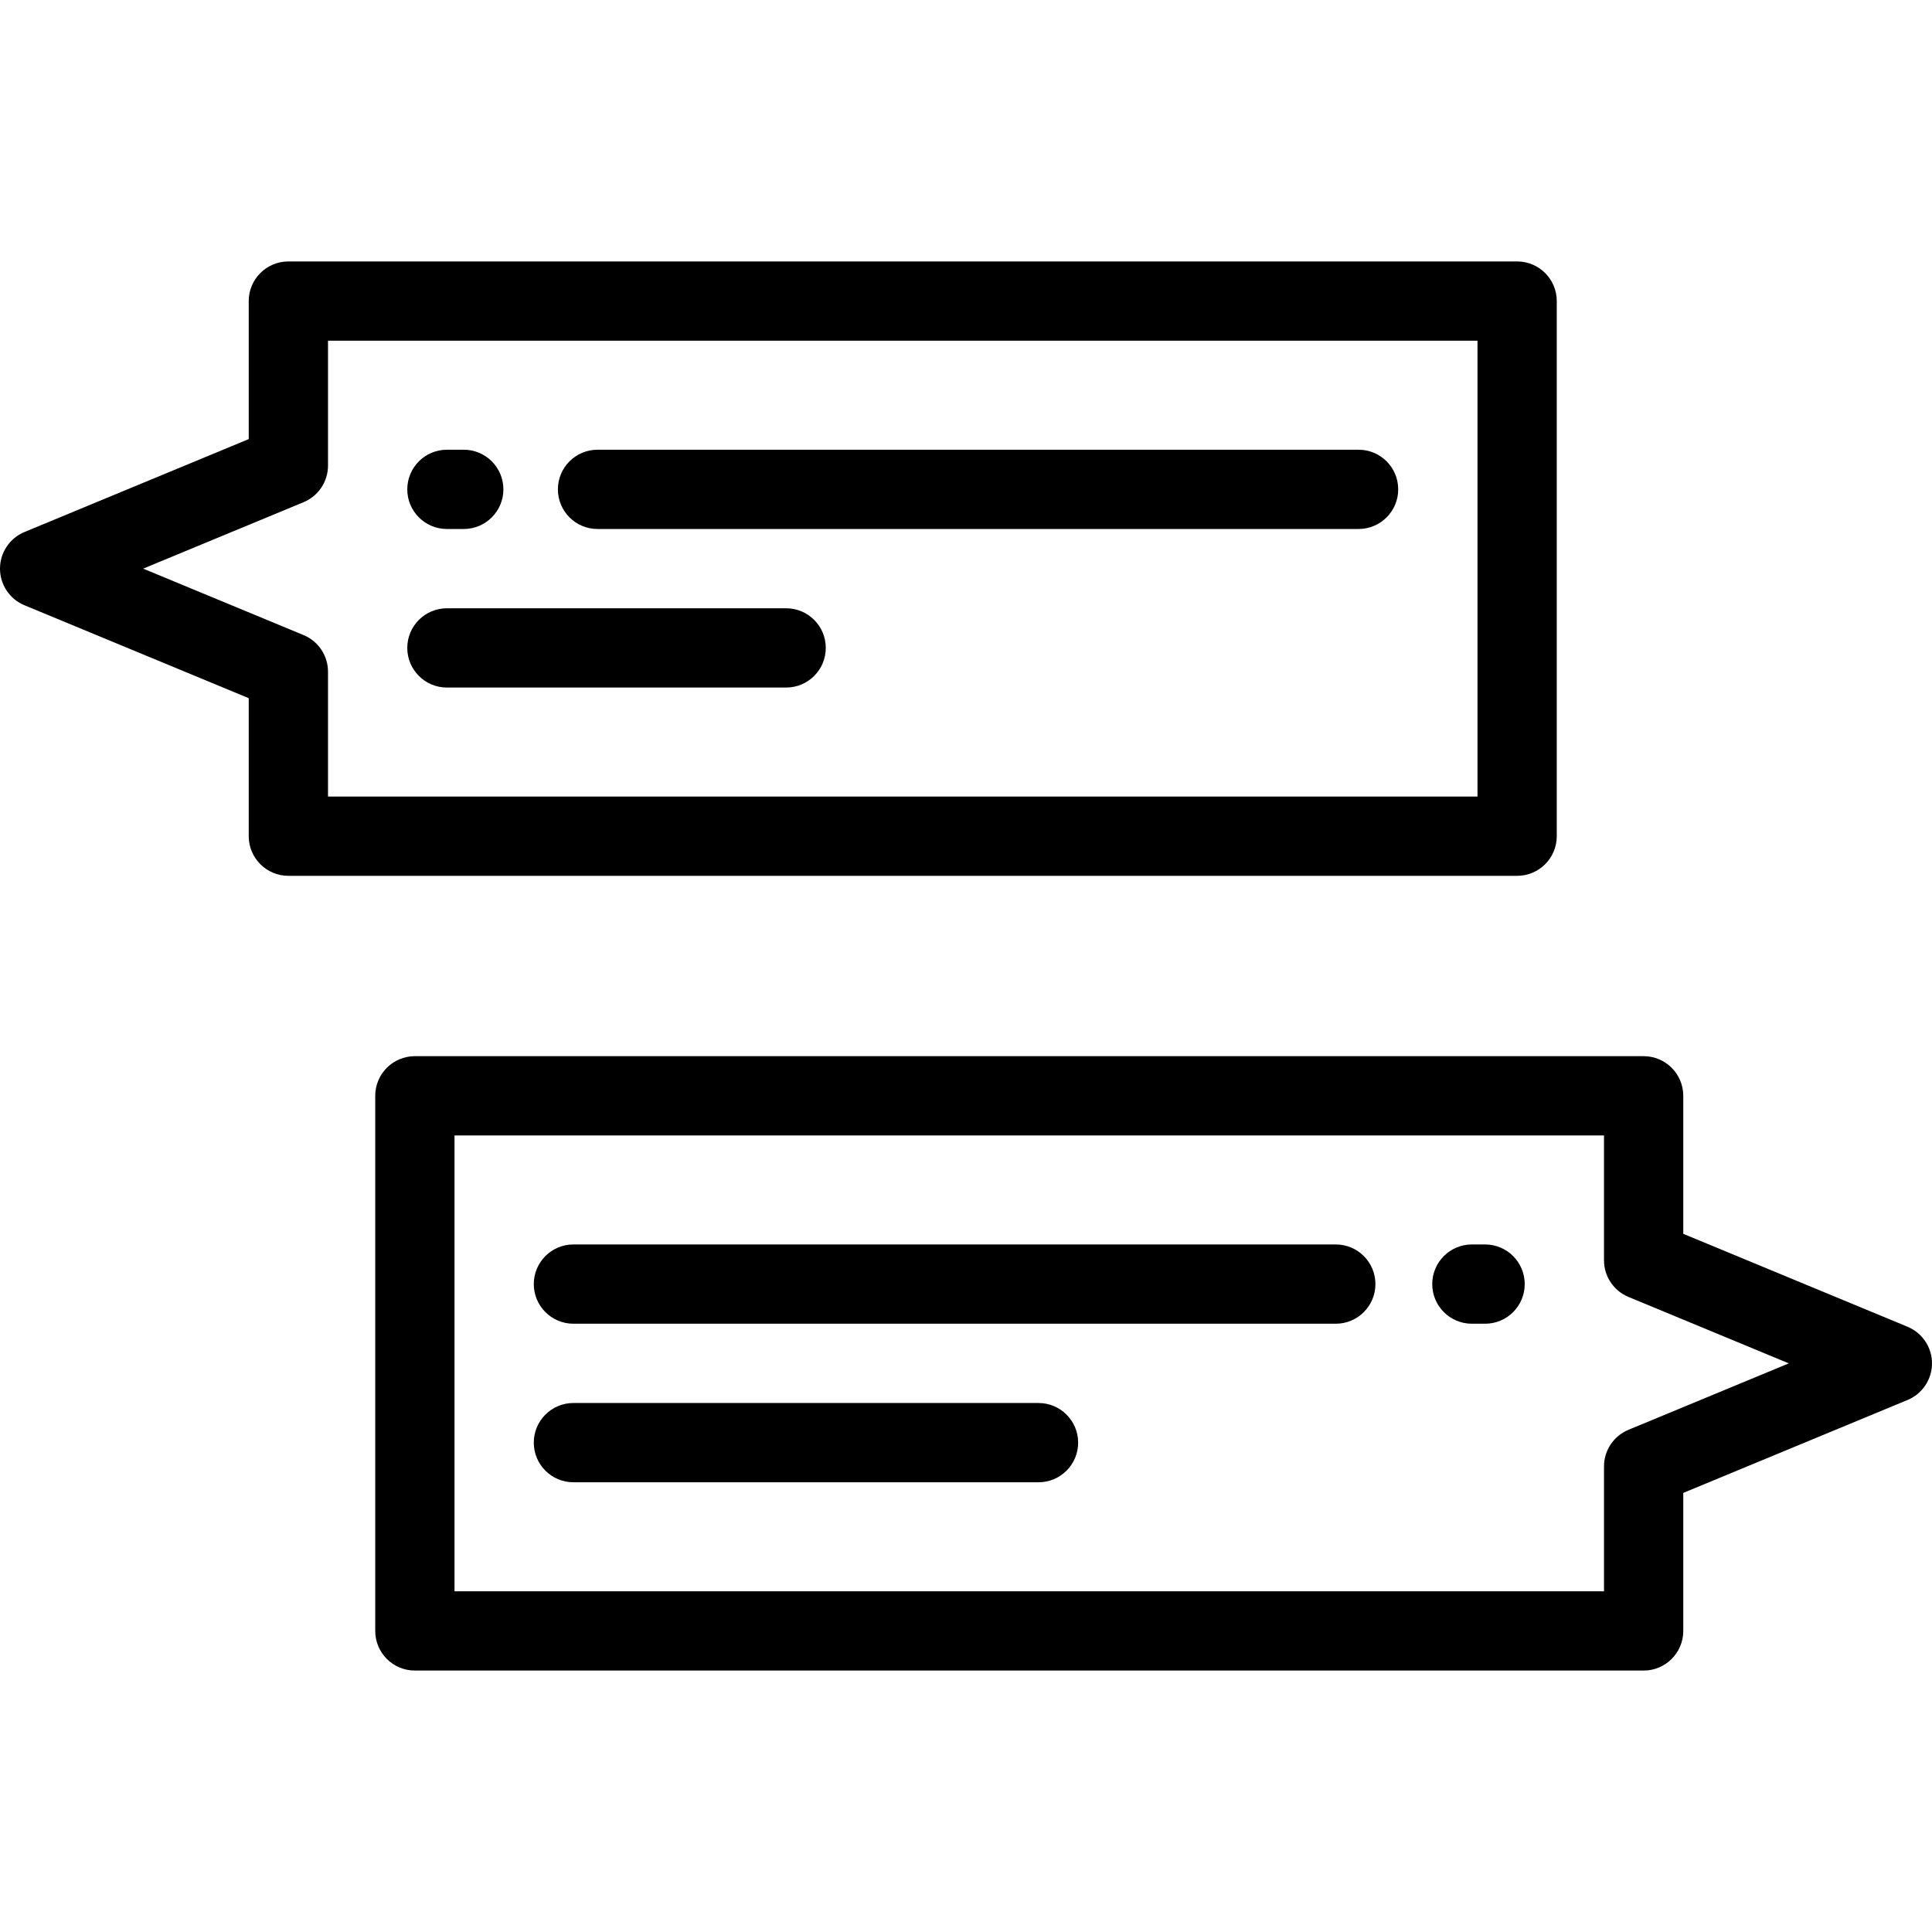 <?xml version="1.0" encoding="iso-8859-1"?>
<!-- Uploaded to: SVG Repo, www.svgrepo.com, Generator: SVG Repo Mixer Tools -->
<svg fill="#000000" height="800px" width="800px" version="1.1" id="Layer_1" xmlns="http://www.w3.org/2000/svg" xmlns:xlink="http://www.w3.org/1999/xlink" 
	 viewBox="0 0 512 512" xml:space="preserve">
<g>
	<g>
		<g>
			<path d="M412.559,221.598V79.789c0-5.802-4.704-10.504-10.504-10.504H76.419c-5.8,0-10.504,4.703-10.504,10.504v36.575
				L6.483,140.99C2.559,142.616,0,146.446,0,150.694c0,4.248,2.559,8.078,6.483,9.704l59.432,24.625v36.575
				c0,5.802,4.704,10.504,10.504,10.504h325.636C407.855,232.103,412.559,227.4,412.559,221.598z M391.551,211.094H86.924v-33.089
				c0-4.248-2.559-8.078-6.483-9.704l-42.494-17.607l42.494-17.607c3.924-1.626,6.483-5.456,6.483-9.704V90.294h304.627V211.094z"/>
			<path d="M158.353,140.189h201.684c5.801,0,10.504-4.703,10.504-10.504c0-5.802-4.704-10.504-10.504-10.504H158.353
				c-5.801,0-10.504,4.703-10.504,10.504C147.849,135.486,152.553,140.189,158.353,140.189z"/>
			<path d="M118.437,140.189h4.464c5.801,0,10.504-4.703,10.504-10.504c0-5.802-4.704-10.504-10.504-10.504h-4.464
				c-5.801,0-10.504,4.703-10.504,10.504C107.932,135.486,112.636,140.189,118.437,140.189z"/>
			<path d="M118.437,182.207h89.9c5.801,0,10.504-4.703,10.504-10.504s-4.704-10.504-10.504-10.504h-89.9
				c-5.801,0-10.504,4.703-10.504,10.504S112.636,182.207,118.437,182.207z"/>
			<path d="M505.517,351.602l-59.432-24.625v-36.575c0-5.802-4.704-10.504-10.504-10.504H109.945
				c-5.801,0-10.504,4.703-10.504,10.504v141.809c0,5.802,4.704,10.504,10.504,10.504h325.636c5.801,0,10.504-4.703,10.504-10.504
				v-36.575l59.432-24.625c3.924-1.626,6.483-5.456,6.483-9.704C512,357.058,509.441,353.229,505.517,351.602z M431.56,378.914
				c-3.924,1.626-6.483,5.456-6.483,9.704v33.089H120.449v-120.8h304.627v33.089c0,4.248,2.559,8.078,6.483,9.704l42.494,17.607
				L431.56,378.914z"/>
			<path d="M275.215,371.811H151.963c-5.801,0-10.504,4.703-10.504,10.504s4.704,10.504,10.504,10.504h123.252
				c5.801,0,10.504-4.703,10.504-10.504S281.015,371.811,275.215,371.811z"/>
			<path d="M393.563,329.793h-3.501c-5.801,0-10.504,4.703-10.504,10.504s4.704,10.504,10.504,10.504h3.501
				c5.801,0,10.504-4.703,10.504-10.504S399.364,329.793,393.563,329.793z"/>
			<path d="M353.996,329.793H151.963c-5.801,0-10.504,4.703-10.504,10.504s4.704,10.504,10.504,10.504h202.034
				c5.801,0,10.504-4.703,10.504-10.504S359.797,329.793,353.996,329.793z"/>
		</g>
	</g>
</g>
</svg>